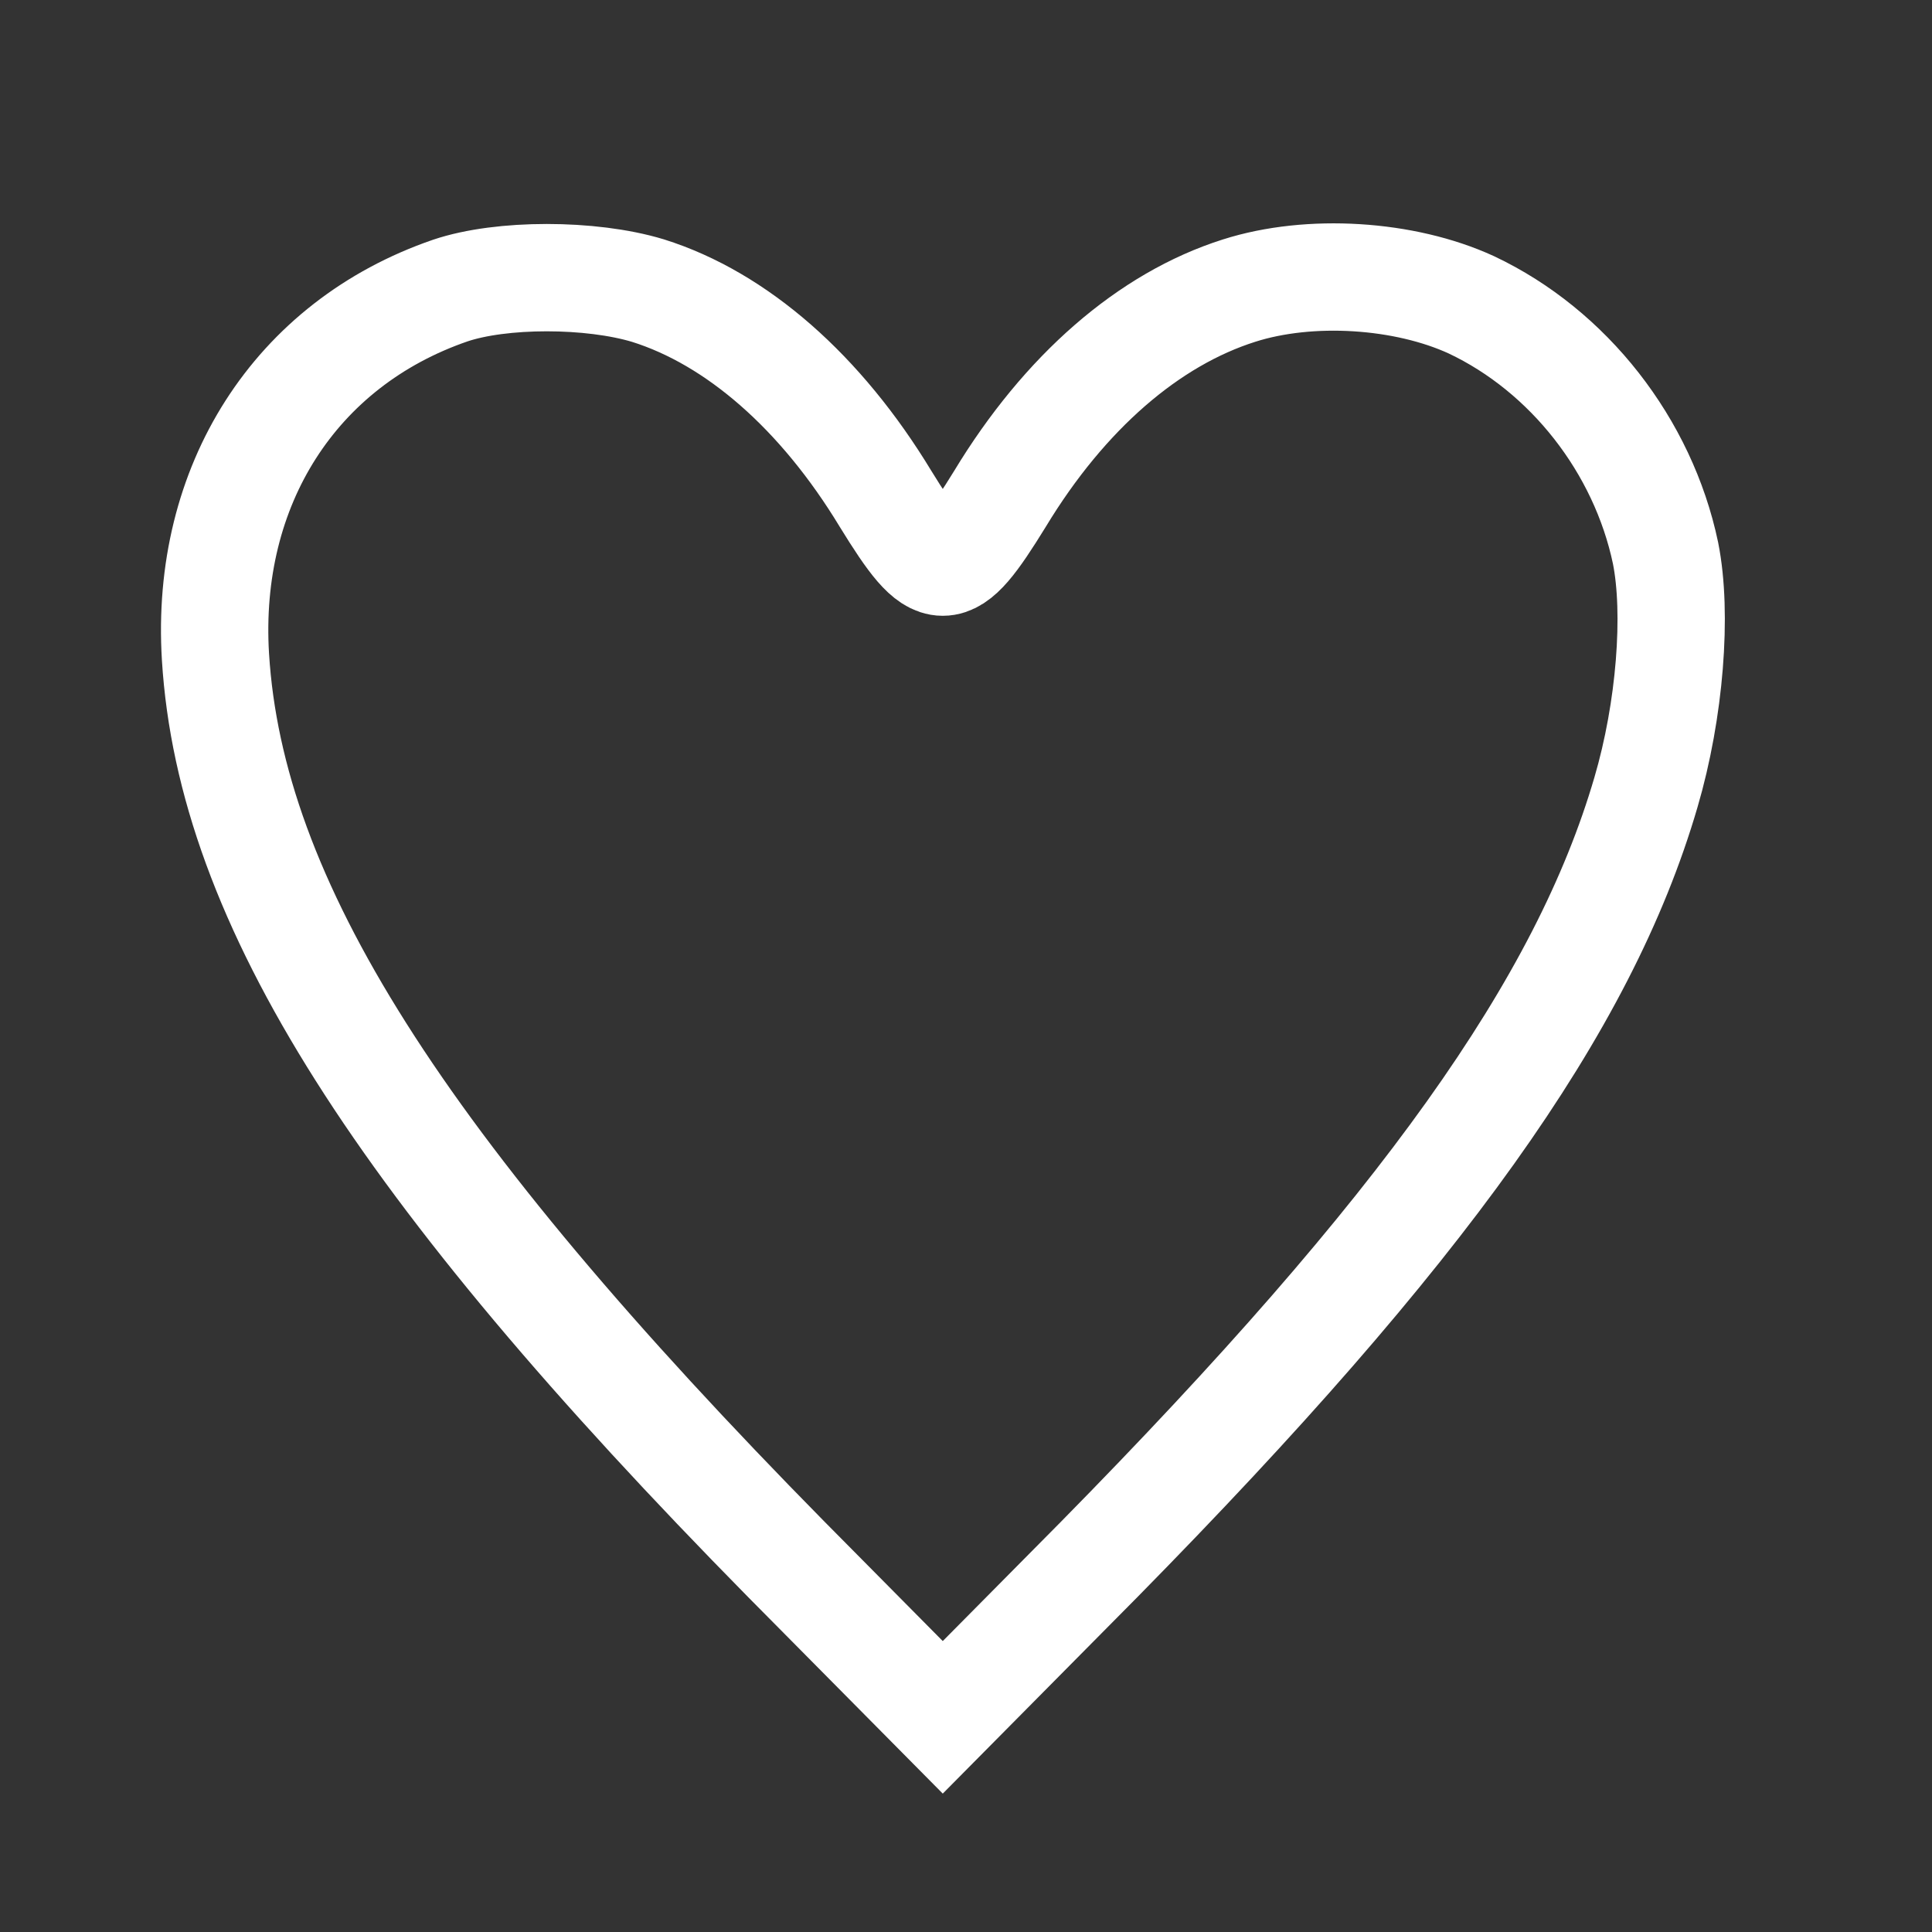 <?xml version="1.0" encoding="UTF-8"?> <svg xmlns="http://www.w3.org/2000/svg" width="36" height="36" viewBox="0 0 36 36" fill="none"><rect x="0" y="0" width="36" height="36" fill="#333333" stroke="none"/><path d="M16.502 9.297C15.297 7.307 13.727 5.934 12.074 5.415C11.008 5.093 9.341 5.093 8.388 5.415C5.501 6.41 3.819 9.045 4.015 12.24C4.296 16.795 7.421 21.714 14.652 29.057L17.567 32L20.482 29.057C26.508 22.933 29.507 18.743 30.67 14.763C31.119 13.235 31.259 11.427 31.035 10.306C30.614 8.302 29.227 6.536 27.419 5.681C26.172 5.107 24.406 4.995 23.089 5.415C21.407 5.948 19.837 7.307 18.632 9.297C17.665 10.867 17.469 10.867 16.502 9.297Z" stroke="white" stroke-width="2"></path></svg> 